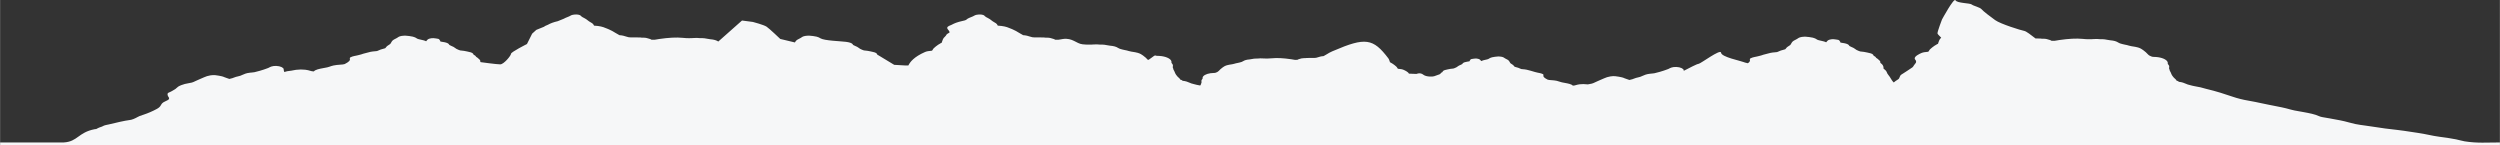 <?xml version="1.0" encoding="UTF-8"?> <svg xmlns="http://www.w3.org/2000/svg" xmlns:xlink="http://www.w3.org/1999/xlink" xmlns:xodm="http://www.corel.com/coreldraw/odm/2003" xml:space="preserve" width="29751px" height="1729px" version="1.1" style="shape-rendering:geometricPrecision; text-rendering:geometricPrecision; image-rendering:optimizeQuality; fill-rule:evenodd; clip-rule:evenodd" viewBox="0 0 27043.37 1571.77"><rect x="0" y="0" width="27043.37" height="1571.77" fill="#333333" stroke="none"/> <defs> <style type="text/css"> .fil0 {fill:#F6F7F8;fill-rule:nonzero} </style> </defs> <g id="Слой_x0020_1">  <path class="fil0" d="M689.32 1541.02c150.43,-8.98 154.4,-108.14 333.3,-143.28 5.26,-1.04 11.05,-1.6 16.93,-1.67 3.48,-1.41 8.38,-4.2 11.24,-5.84 2.19,-1.25 4.26,-2.44 6.24,-3.47 10.09,-5.32 21.46,-9.15 31.51,-12.52 5.63,-1.89 10.95,-3.68 15.35,-5.51 1.32,-0.55 3.28,-1.67 5.16,-2.75 3.88,-2.21 8.7,-4.97 15.75,-7.59 11.83,-4.39 26.12,-7.18 37.61,-9.43 3.11,-0.6 6.17,-1.2 9.02,-1.81 23.54,-5.03 46.27,-10.48 70.33,-16.25 35.48,-8.51 72.17,-17.3 111.21,-24.51 10.83,-2 21.6,-3.59 32,-5.13 11.94,-1.76 23.21,-3.43 32.69,-5.45 17.45,-3.72 33.11,-11.28 48.25,-18.61l4.23 -2.03c4.67,-2.25 8.84,-4.59 13.01,-6.91 7.1,-3.95 15.14,-8.43 25.44,-12.67 11.58,-4.77 23.63,-8.65 35.29,-12.4 3.52,-1.14 7.07,-2.28 10.61,-3.44 46.85,-15.5 92.67,-35.4 140.07,-60.83 23.7,-12.71 37.51,-25.79 46.2,-43.74 2.57,-5.3 10.41,-18.79 27.66,-29.46 8.27,-5.11 17.72,-9.43 26.85,-13.6 9.63,-4.39 18.71,-8.54 24.17,-12.75 9.89,-7.6 9.44,-16.24 7.33,-22.15 -1.12,-3.11 -3.33,-6.3 -5.66,-9.68 -4.17,-6.01 -8.89,-12.83 -8.74,-20.97 0.02,-0.95 -0.24,-2 -0.45,-3.06 -0.63,-3.17 -1.42,-7.11 0.52,-11.21 3.88,-8.21 15.26,-12.62 22.8,-15.55 1.45,-0.56 3.03,-1.16 4.64,-1.88 12.44,-5.52 23.44,-12.19 35.09,-19.27 5.62,-3.41 11.21,-6.79 16.95,-10.05 6.68,-3.8 11.25,-8.18 16.55,-13.25 4.93,-4.73 10.52,-10.09 18.61,-15.4 16.49,-10.83 49.35,-22.83 71.87,-28.62 14.23,-3.65 28.94,-6.24 43.15,-8.76 11.97,-2.12 23.28,-4.11 32.18,-6.42 12.56,-3.25 23.63,-8.65 35.34,-14.37 7.92,-3.86 16.09,-7.86 25.58,-11.63 10.33,-4.12 19.78,-8.48 29.78,-13.1 11.38,-5.26 23.15,-10.69 36.73,-15.95 3.99,-1.54 7.69,-3.09 11.32,-4.6 15.11,-6.3 32.25,-13.43 61.23,-18.09 40.1,-6.45 67.38,-1.3 89.29,2.83l7.83 1.46c17.4,3.2 39.07,7.18 54.29,14.98 4.47,2.29 15.49,5.89 25.23,9.06 10.01,3.27 20.21,6.6 29.14,10.18 9.75,-2.02 22.26,-5.1 33.11,-8.47 3.85,-1.19 7.72,-2.8 12.21,-4.66 7.01,-2.91 14.96,-6.2 25.88,-9.21 7.79,-2.15 15.42,-3.9 22.8,-5.58 9.38,-2.14 17.49,-3.99 23.56,-6.14 7.77,-2.75 15.1,-6.1 22.87,-9.64 20.09,-9.18 42.88,-19.59 82.47,-23.89 6.13,-0.66 12.63,-1.23 19.23,-1.8 11.16,-0.96 22.69,-1.95 28.83,-3.42 16.89,-4.03 35.76,-8.97 59.41,-15.55 13.86,-3.85 29.6,-8.32 41.17,-12.75 7.55,-2.88 15.45,-5.52 23.09,-8.07 10.15,-3.38 19.73,-6.58 26.65,-9.74 2.42,-1.12 4.77,-2.41 7.22,-3.73 12.57,-6.8 35.88,-19.53 78.5,-18.19 44.64,1.33 79.14,19.03 80.19,33.97 0.77,11 2.25,19.97 7.23,30.67 0.31,0.67 0.6,1.36 0.91,2.08 22.49,-9.49 45.61,-12.03 67.99,-14.49l4.65 -0.51c5.62,-0.63 11.89,-1.98 19.15,-3.55 9.71,-2.09 20.7,-4.46 34.55,-6.12 36.02,-4.32 67.94,-4.6 100.53,-0.85 21.84,2.52 37.72,7.16 50.47,10.9 6.58,1.92 12.79,3.74 18.87,4.99 4.81,1 13.48,1.78 22.15,2.44 15.54,-19.84 64.17,-28.84 100.16,-35.51l20.17 -3.75c19.26,-3.55 34.47,-6.36 46.26,-10.98 13.75,-5.39 29.82,-10.24 46.49,-14.05 22.51,-5.14 48.01,-6.98 70.51,-8.6 21.77,-1.57 42.34,-3.05 50.16,-6.81 20.8,-10.02 39.5,-22.24 48.82,-31.9 4.48,-4.63 8.21,-12.6 8.51,-18.14 0,-0.84 -0.36,-1.93 -0.66,-3.11 -1.6,-6.25 -3.58,-14.02 7.24,-20.77 9.34,-5.82 35.72,-12.06 40.92,-13.25 5.22,-1.2 10.48,-2.19 15.78,-3.17 4.61,-0.86 8.59,-1.59 11.6,-2.4 7.34,-1.95 14.7,-3.63 22,-5.29 9.87,-2.25 18.39,-4.19 25.63,-6.68l4.49 -1.57c10.85,-3.78 22.07,-7.68 38.09,-11.19 7.93,-1.74 15.92,-3.98 24.39,-6.35 10.1,-2.82 20.54,-5.75 32.62,-8.35 16.8,-3.62 33.34,-4.99 47.94,-6.2 9.1,-0.75 16.96,-1.4 22.91,-2.45 4.27,-0.74 7.68,-2.33 15.63,-6.34 14.18,-7.17 33.5,-13.86 53.18,-18.44 3.97,-0.92 16,-3.72 18.87,-5.43 3.54,-2.11 7.55,-7.65 10.2,-11.32 1.13,-1.57 2.21,-3.06 3.27,-4.41 5.04,-6.39 12.74,-11.42 19.52,-15.85 1.77,-1.16 3.58,-2.34 5.37,-3.57 2.68,-1.84 5.27,-3.5 7.74,-5.07 6.92,-4.43 10.06,-6.53 12.01,-10.01 4.57,-8.21 9.71,-16.46 14.88,-24.62 8.87,-14 29.04,-23.79 48.54,-33.26l2.62 -1.27c5.25,-2.55 8.48,-4.93 11.92,-7.44 12.5,-9.17 27.47,-17.55 72.99,-19.54 4.26,-0.18 8.5,-0.11 12.66,0.23 26.11,2.09 53.7,4.85 78.53,10.78 20.53,4.9 30.95,11.59 39.32,16.96 3.09,1.99 6,3.86 8.88,5.26 8.34,4.04 21.39,6.85 36.49,10.1 19.09,4.11 41.49,8.93 58.56,17.45 1.03,-1.28 2.04,-2.52 3.04,-3.69 0.73,-0.84 1.46,-1.84 2.25,-2.92 5.26,-7.12 12.44,-16.87 33.57,-22.66 29.59,-8.1 56.9,-3.12 67.19,-1.25 0.9,0.16 1.8,0.34 2.72,0.49 16.77,0.64 30.72,5.27 34.36,11.56 1.3,2.25 2.84,4.38 4.37,6.52 1.53,2.14 3.07,4.3 4.47,6.56 1.96,3.17 2.01,5.84 2.03,7.6 0,0.11 0,0.22 0,0.33 2.32,1.22 5.48,1.79 18.8,3.6 2.84,0.38 5.77,0.78 8.78,1.21 30.11,4.3 50.8,11.26 61.5,20.69 3.65,3.22 5.34,6.31 6.69,8.79 0.61,1.1 1.52,2.77 2.13,3.29 4.91,3.53 13.43,7.1 22.45,10.87 13.38,5.61 28.56,11.96 38.11,20.63 7.7,6.98 19.02,13.4 33.64,19.08 2.61,1.01 5.17,2.07 7.76,3.14 4.59,1.9 11.52,4.78 14.75,5.2 5.89,0.76 11.42,1.32 16.74,1.87 15.04,1.56 32.08,3.32 50.75,7.97 4.52,1.12 9.25,2.03 13.95,2.96 9.75,1.93 20.81,4.12 31.63,7.54 23.87,7.57 28.01,16.73 30.75,22.79 0.79,1.76 1.5,3.32 2.53,4.69 0.63,0.29 1.31,0.57 1.98,0.87 2.64,1.16 6.26,2.76 9.62,4.77 8.17,4.88 10.14,8.41 11.58,11.89 0.25,0.61 0.51,1.31 1.08,2.19 1.01,1.53 4.57,3.73 8.34,6.07 5.25,3.24 11.79,7.29 15.94,12.25 1.49,1.79 4.2,4.05 7.08,6.44 4.48,3.73 9.57,7.95 12.33,12.42 3.13,5.03 2.98,9.44 2.87,12.98 -0.11,3.34 -0.09,5.15 1.64,6.64 1.05,0.9 2.12,1.77 3.2,2.63 0,0 172.38,23.81 211.2,23.81 38.81,0 116.45,-94.89 116.45,-114.3 0,-19.41 172.52,-105.67 172.52,-105.67l56.07 -112.14 45.29 -40.97 82.86 -33.56c6.49,-6.79 19.18,-11.88 30.39,-16.38 4.62,-1.86 9.41,-3.77 11.73,-5.07 14.5,-8.11 28.96,-14.74 46.89,-21.49 19.46,-7.32 37.27,-11.92 59.32,-17.15l66.41 -26.9c10.81,-6.67 24.38,-11.98 37.52,-17.11 8.09,-3.16 15.75,-6.15 21.83,-9.14 1.93,-0.94 3.49,-1.99 5.1,-3 8.12,-5.09 21.67,-13.6 52.66,-15.94 19.93,-1.5 55.28,-1.43 68.54,15.99 0.41,0.55 0.83,1.14 1.39,1.73 6.5,6.87 20.73,14.17 32.4,19.76 16.65,7.96 27.06,16.22 37.14,24.2 5.15,4.07 10,7.92 15.53,11.6 5.82,3.87 12.3,7.67 18.73,11.45 4.95,2.91 9.87,5.81 14.52,8.71 10.83,6.76 14.39,13.77 17.23,19.4 0.89,1.76 1.78,3.53 2.95,5.28 0.47,0.71 0.88,1.37 1.24,2 4.06,0.48 8.94,0.81 14.75,1.2 7.48,0.5 15.97,1.07 25.19,2.17 47.62,5.71 77.5,18.55 103.86,29.88 5.59,2.4 11.22,4.82 17.05,7.19 24.87,10.09 47.4,23.86 69.2,37.19 14.69,8.98 29.77,18.21 44.33,25.41 33.31,2.02 54.78,9.13 71.17,14.55 9.74,3.23 18.15,6.01 28.15,7.79 13.53,2.4 31.32,2.21 52.02,2.02 6.09,-0.06 12.19,-0.12 18.26,-0.12 0.02,0 0.05,0 0.09,0l10.42 -0.03c13.93,-0.07 29.64,-0.14 45.58,0.84 7.93,0.49 13.7,1.43 17.09,2.01 0,0 0.01,0 0.03,0 1.7,0 3.14,-0.03 4.59,-0.05 3.95,-0.06 7.97,-0.1 11.89,-0.06 27.11,0.38 42.21,5.34 52.2,8.62 2.02,0.67 4.18,1.39 6.7,2.12 1.84,0.52 3.14,0.84 4.17,1.1 9.94,2.49 14.93,4.56 22.26,9.23 0.55,0.35 1.11,0.76 1.7,1.21 10.38,0.73 27.61,0.9 34.34,0.32 6.06,-0.53 16.21,-2.39 25.19,-4.03 7.78,-1.42 15.84,-2.89 23.99,-4.08 104.01,-15.09 187.17,-19.22 254.2,-12.61 25.29,2.48 41.18,3.67 63.1,3.67l2.95 0c20.06,0.02 36.16,0.02 52.1,-1.62 26.2,-2.68 47.21,-0.75 64.09,0.8l6.52 0.59c1.58,0.12 6.77,0.05 10.22,0.01 10.02,-0.14 23.73,-0.33 38.4,1.59 11.87,1.55 22.79,3.65 32.42,5.51 10.34,1.99 20.11,3.87 28.31,4.57 40.14,3.39 65.48,10.58 87.42,24.83l256.42 -227.28 117.53 15.33c0,0 117.54,30.66 148.2,51.1 30.66,20.44 148.19,132.87 148.19,132.87l158.45 37.98c2.49,-4.08 5.04,-8.16 7.61,-12.21 8.87,-14 29.04,-23.79 48.55,-33.26l2.62 -1.27c5.24,-2.55 8.48,-4.93 11.91,-7.44 12.5,-9.17 27.48,-17.55 72.99,-19.54 4.27,-0.18 8.5,-0.11 12.66,0.23 26.11,2.09 53.7,4.85 78.54,10.78 20.53,4.9 30.94,11.59 39.31,16.96 42.42,27.2 222.76,31.63 276.73,38.95 2.84,0.38 5.77,0.78 8.79,1.21 30.1,4.3 50.79,11.26 61.49,20.69 3.66,3.22 5.34,6.31 6.7,8.79 0.6,1.1 1.51,2.77 2.12,3.29 4.91,3.53 13.43,7.1 22.45,10.87 13.39,5.61 28.56,11.96 38.12,20.63 7.69,6.98 19.01,13.4 33.64,19.08 2.6,1.01 5.17,2.07 7.76,3.14 4.58,1.9 11.52,4.78 14.74,5.2 5.89,0.76 11.42,1.32 16.75,1.87 15.03,1.56 32.07,3.32 50.75,7.97 4.51,1.12 9.25,2.03 13.94,2.96 9.75,1.93 20.81,4.12 31.64,7.54 23.86,7.57 28.01,16.73 30.74,22.79 0.8,1.76 1.5,3.32 2.53,4.69 0.63,0.29 1.31,0.57 1.98,0.87 2.64,1.16 6.27,2.76 9.62,4.77 73.38,43.82 128.13,77.43 169.44,102.49l114.06 6.6 39.16 0c19.28,-38.48 60.74,-92.53 179.96,-145.19 19.95,-8.81 42.05,-10.83 58.19,-12.3 4.23,-0.38 8.64,-0.76 13.23,-1.4 0.79,-0.1 7.78,-1.35 12.24,-11.75 4.87,-11.31 17.49,-21.65 28.61,-30.76l5.89 -4.87c13.43,-11.29 31.99,-23.5 55.15,-36.28 2.34,-1.29 4.94,-2.33 7.38,-3.16 1.53,-3.09 2.8,-8.01 3.43,-10.42 0.67,-2.58 1.28,-4.78 1.9,-6.19 1.36,-3.15 2.52,-6.38 3.7,-9.64 3,-8.31 6.1,-16.91 12.5,-25.35 5.09,-6.71 12.24,-14.19 21.86,-22.86 1.83,-1.65 2.94,-3.8 4.21,-6.3 2.29,-4.51 5.15,-10.12 14,-15.95 3.61,-2.38 7.69,-4.64 11.78,-6.88 5.54,-3.03 10.78,-5.89 11.26,-7.7 1.59,-5.99 -3.62,-13.85 -8.21,-20.77 -1.37,-2.07 -3.23,-4.21 -5.12,-6.42 -7.72,-9.06 -18.29,-21.47 -6.23,-34.16 6.47,-6.82 19.21,-11.93 30.45,-16.44 4.63,-1.86 9.41,-3.77 11.74,-5.07 14.5,-8.11 28.95,-14.74 46.88,-21.49 21.16,-7.96 40.38,-12.7 65.21,-18.54l9.48 -2.18c16.9,-3.87 26.81,-6.25 33.91,-10.19 2.16,-1.2 4.12,-2.94 6.4,-4.94 2.8,-2.47 5.98,-5.26 10.74,-8.2 10.8,-6.67 24.38,-11.98 37.51,-17.11 8.09,-3.16 15.75,-6.15 21.83,-9.14 1.93,-0.94 3.5,-1.99 5.1,-3 8.12,-5.09 21.68,-13.6 52.66,-15.94 19.93,-1.5 55.28,-1.43 68.54,15.99 0.42,0.55 0.83,1.14 1.4,1.73 6.49,6.87 20.72,14.17 32.39,19.76 16.65,7.96 27.07,16.22 37.14,24.2 5.15,4.07 10.01,7.92 15.54,11.6 5.82,3.87 12.29,7.67 18.73,11.45 4.94,2.91 9.86,5.81 14.52,8.71 10.83,6.76 14.38,13.77 17.23,19.4 0.89,1.76 1.78,3.53 2.94,5.28 0.48,0.71 0.89,1.37 1.24,2 4.06,0.48 8.94,0.81 14.75,1.2 7.49,0.5 15.98,1.07 25.19,2.17 47.62,5.71 77.51,18.55 103.87,29.88 5.59,2.4 11.21,4.82 17.05,7.19 24.87,10.09 47.39,23.86 69.19,37.19 14.69,8.98 29.78,18.21 44.33,25.41 33.31,2.02 54.79,9.13 71.17,14.55 9.74,3.23 18.16,6.01 28.16,7.79 13.52,2.4 31.32,2.21 52.01,2.02 6.1,-0.06 12.19,-0.12 18.26,-0.12 0.03,0 0.06,0 0.09,0l10.43 -0.03c13.92,-0.07 29.64,-0.14 45.57,0.84 7.93,0.49 13.7,1.43 17.09,2.01 0,0 0.02,0 0.03,0 1.7,0 3.14,-0.03 4.6,-0.05 3.94,-0.06 7.96,-0.1 11.88,-0.06 27.11,0.38 42.22,5.34 52.2,8.62 2.02,0.67 4.18,1.39 6.71,2.12 1.84,0.52 3.14,0.84 4.16,1.1 9.95,2.49 14.94,4.56 22.26,9.23 0.55,0.35 1.12,0.76 1.7,1.21 10.38,0.73 27.61,0.9 34.34,0.32 6.07,-0.53 16.22,-2.39 25.2,-4.03 7.78,-1.42 15.83,-2.89 23.98,-4.08 104.01,-15.09 145.78,50.62 212.82,57.22 25.29,2.49 41.17,3.67 63.11,3.68l2.94 0c20.06,0.02 36.16,0.02 52.11,-1.62 26.18,-2.68 47.2,-0.75 64.08,0.8l6.52 0.58c1.58,0.13 6.77,0.06 10.21,0.02 10.03,-0.14 23.74,-0.33 38.41,1.58 11.87,1.55 22.79,3.66 32.42,5.52 10.34,1.99 20.11,3.87 28.31,4.56 40.14,3.39 65.47,10.59 87.42,24.83 9.83,6.39 22.24,11.02 41.5,15.51 3.64,0.85 7.2,1.71 10.7,2.56 7.84,1.89 15.25,3.68 22.32,4.98 12.85,2.35 26.68,5.18 40.52,9.96 8.75,3 13.97,4.1 27.41,6.31 4.28,0.7 8.71,1.37 13.18,2.05 17.99,2.75 38.37,5.87 57.45,11.46 24.74,7.23 43.48,19.21 54.86,27.97l1 0.78c22.18,17.1 35.58,27.42 52.17,46.56 7.39,8.51 67.67,-50.13 79.55,-47.24 1.84,0.45 3.85,0.96 5.98,1.52 2.34,0.61 6.46,1.68 8.73,2.14 3.84,0.28 8.39,0.41 13.55,0.57 11.81,0.35 26.48,0.79 42.51,3.21 59.9,9.03 101.1,32.24 104.96,59.13 0.37,2.47 0.15,4.96 -0.12,7.44 -0.26,2.5 -0.52,4.86 0.38,6.17 1.32,1.92 2.86,3.84 4.43,5.78 3.67,4.58 7.84,9.76 9.83,15.38 2.27,6.35 1.18,12.48 0.2,17.89 -0.9,5.1 -1.76,9.91 0.44,13.57 2.87,4.78 3.74,9.29 4.51,13.27 0.62,3.24 1.21,6.3 2.78,8.88 5.82,9.55 10.34,17.77 13.44,26.81 2.78,8.2 7.38,17.15 14.03,27.36 6.84,10.51 22.8,28.47 33.12,35.89 7.02,5.03 8.78,9.76 10.07,13.22 0.21,0.58 0.49,1.29 0.75,1.87 16.13,4.27 23.28,9.51 26.6,13.8 34.59,2.94 58.91,13.57 77.37,21.64 6.61,2.89 12.85,5.62 17.57,7.15 9.9,3.24 21.98,6.16 34.77,9.26 7.8,1.89 15.57,3.78 23.02,5.76 10.58,2.81 22.77,4.88 36.89,7.27l1.14 0.2c2.03,-4.14 4.43,-8.31 7.19,-12.84 1.29,-2.11 1.76,-4.6 2.27,-7.24 0.63,-3.25 1.34,-6.93 3.67,-10.82 1.8,-2.99 1.1,-6.92 0.37,-11.07 -0.8,-4.41 -1.69,-9.42 0.16,-14.59 1.62,-4.58 5.02,-8.81 8.02,-12.54 1.28,-1.59 2.54,-3.15 3.61,-4.72 0.74,-1.07 0.53,-3 0.31,-5.03 -0.22,-2.03 -0.39,-4.05 -0.1,-6.07 3.15,-21.93 36.76,-40.86 85.61,-48.23 13.07,-1.97 25.03,-2.33 34.67,-2.62 4.21,-0.13 7.92,-0.24 11.05,-0.46 1.85,-0.38 5.21,-1.25 7.12,-1.75 1.74,-0.45 3.38,-0.87 4.87,-1.23 9.7,-2.36 25.11,-11.49 31.13,-18.44 13.53,-15.61 24.46,-24.02 42.55,-37.97l0.83 -0.64c9.28,-7.14 24.56,-16.91 44.73,-22.81 15.57,-4.56 32.19,-7.1 46.86,-9.34 3.65,-0.56 7.26,-1.11 10.75,-1.68 10.96,-1.8 15.22,-2.69 22.35,-5.15 11.29,-3.89 22.58,-6.2 33.06,-8.12 5.76,-1.05 11.8,-2.51 18.2,-4.06 2.86,-0.69 5.76,-1.39 8.73,-2.09 15.7,-3.66 25.82,-7.44 33.84,-12.64 17.9,-11.62 38.57,-17.49 71.31,-20.25 6.68,-0.57 14.65,-2.11 23.08,-3.73 7.86,-1.52 16.76,-3.23 26.44,-4.5 11.97,-1.56 23.15,-1.4 31.33,-1.29 2.8,0.04 7.04,0.09 8.33,-0.01l5.32 -0.48c13.76,-1.26 30.9,-2.84 52.26,-0.65 13.01,1.34 26.14,1.34 42.5,1.32l2.4 0c17.89,0 30.84,-0.97 51.47,-3 54.67,-5.38 122.5,-2.02 207.33,10.29 6.65,0.97 13.21,2.17 19.56,3.33 7.32,1.34 15.6,2.86 20.55,3.29 5.48,0.47 19.54,0.33 28.01,-0.26 0.47,-0.37 0.94,-0.7 1.39,-0.99 5.97,-3.81 10.04,-5.5 18.15,-7.53 0.83,-0.21 1.9,-0.47 3.4,-0.9 2.06,-0.59 3.82,-1.18 5.47,-1.72 8.14,-2.68 20.46,-6.73 42.57,-7.04 3.2,-0.03 6.47,0 9.69,0.05 1.19,0.02 2.37,0.04 3.75,0.04 0.01,0 0.03,0 0.03,0 2.76,-0.47 7.46,-1.24 13.94,-1.64 12.99,-0.8 25.81,-0.74 37.16,-0.68l8.51 0.02c0.03,0 0.05,0 0.07,0 4.95,0 9.92,0.05 14.89,0.1 16.88,0.16 31.4,0.31 42.43,-1.65 8.15,-1.45 15.01,-3.72 22.96,-6.35 13.36,-4.42 30.88,-10.22 58.05,-11.86 11.87,-5.88 24.17,-13.41 36.15,-20.73 17.78,-10.87 36.15,-22.1 56.44,-30.33 4.76,-1.94 9.34,-3.91 13.9,-5.87 345.68,-148.6 429.34,-136.06 594.53,81.49 5.22,6.88 7.75,13.89 10.19,20.67 0.96,2.66 1.91,5.3 3.02,7.87 0.5,1.15 1,2.94 1.55,5.05 0.5,1.96 1.55,5.97 2.8,8.49 1.99,0.68 4.1,1.53 6.01,2.58 18.9,10.42 34.03,20.38 44.98,29.59l4.8 3.97c9.08,7.44 19.37,15.87 23.34,25.09 3.64,8.48 9.34,9.5 9.98,9.59 3.75,0.52 7.35,0.82 10.79,1.14 13.16,1.2 31.19,2.84 47.47,10.03 9.85,4.35 23.86,11.05 34.65,18.27 9.6,6.4 19.38,13.97 22.65,22.84l81.57 3.19c0,0 40.74,-18.8 73.64,7.83 32.9,26.64 106.54,21.94 117.51,17.24 4.41,-1.89 29.9,-10.89 58.78,-20.97 1.37,-0.9 2.73,-1.74 4,-2.53 3.08,-1.9 5.98,-3.7 6.8,-4.95 0.47,-0.72 0.67,-1.28 0.88,-1.78 1.17,-2.84 2.79,-5.72 9.45,-9.7 2.74,-1.64 5.69,-2.94 7.85,-3.89 0.54,-0.24 1.09,-0.47 1.61,-0.71 0.84,-1.12 1.41,-2.39 2.07,-3.82 2.22,-4.95 5.6,-12.42 25.07,-18.59 8.83,-2.79 17.85,-4.58 25.8,-6.15 3.83,-0.76 7.69,-1.5 11.37,-2.42 15.24,-3.79 29.14,-5.23 41.4,-6.49 4.34,-0.45 8.85,-0.91 13.65,-1.53 2.63,-0.34 8.29,-2.69 12.03,-4.24 2.11,-0.88 4.2,-1.74 6.33,-2.57 11.93,-4.63 21.16,-9.86 27.43,-15.55 7.8,-7.08 20.17,-12.26 31.09,-16.83 7.36,-3.08 14.31,-5.99 18.31,-8.87 0.5,-0.42 1.24,-1.78 1.73,-2.68 1.11,-2.03 2.49,-4.54 5.46,-7.17 8.73,-7.69 25.61,-13.37 50.16,-16.87 2.46,-0.35 4.85,-0.68 7.17,-0.99 10.86,-1.48 13.44,-1.94 15.33,-2.94 0,-0.09 0,-0.18 0,-0.27 0.02,-1.43 0.05,-3.61 1.65,-6.2 1.15,-1.84 2.4,-3.6 3.65,-5.35 1.25,-1.74 2.5,-3.48 3.56,-5.31 2.97,-5.13 14.35,-8.91 28.03,-9.43 0.75,-0.12 1.48,-0.27 2.21,-0.4 8.39,-1.53 30.67,-5.58 54.81,1.02 17.23,4.72 23.09,12.67 27.37,18.48 0.65,0.88 1.24,1.7 1.84,2.38 0.81,0.95 1.64,1.97 2.48,3.01 13.92,-6.94 32.19,-10.88 47.76,-14.23 12.31,-2.65 22.96,-4.94 29.76,-8.24 2.35,-1.14 4.73,-2.67 7.25,-4.28 6.82,-4.39 15.32,-9.84 32.06,-13.84 20.26,-4.84 42.76,-7.09 64.06,-8.79 3.39,-0.28 6.84,-0.34 10.32,-0.19 37.12,1.62 49.34,8.46 59.53,15.93 2.8,2.05 5.44,3.99 9.72,6.07l2.14 1.04c15.9,7.73 32.36,15.71 39.59,27.13 4.21,6.65 8.4,13.38 12.14,20.08 1.58,2.84 4.14,4.55 9.79,8.16 2.02,1.28 4.13,2.64 6.31,4.13 1.46,1.01 2.93,1.97 4.38,2.92 5.53,3.61 11.81,7.72 15.92,12.93 0.86,1.1 1.75,2.32 2.67,3.59 2.16,2.99 5.43,7.52 8.32,9.23 2.34,1.4 12.15,3.68 15.39,4.43 16.05,3.74 31.81,9.19 43.37,15.04 6.49,3.28 9.27,4.57 12.74,5.18 4.86,0.85 11.27,1.38 18.69,1.99 11.91,0.99 25.41,2.11 39.1,5.06 9.85,2.12 18.37,4.5 26.61,6.81 6.91,1.93 13.43,3.76 19.89,5.18 13.07,2.86 22.22,6.05 31.07,9.13l3.66 1.27c5.9,2.04 12.85,3.62 20.9,5.45 5.96,1.36 11.96,2.73 17.95,4.32 2.45,0.66 5.7,1.26 9.46,1.95 4.32,0.8 8.61,1.62 12.87,2.59 4.24,0.97 25.76,6.06 33.37,10.81 8.83,5.5 7.21,11.84 5.91,16.94 -0.24,0.96 -0.55,1.85 -0.54,2.53 0.25,4.52 3.29,11.02 6.94,14.8 7.6,7.88 22.85,17.85 39.82,26.01 6.38,3.07 23.15,4.28 40.91,5.56 18.35,1.33 39.15,2.83 57.51,7.02 13.59,3.1 26.7,7.06 37.91,11.45 9.62,3.77 22.03,6.06 37.73,8.96l16.46 3.06c29.35,5.43 69.01,12.78 81.68,28.96 7.08,-0.53 14.15,-1.18 18.07,-1.99 4.95,-1.02 10.02,-2.51 15.39,-4.07 10.4,-3.05 23.35,-6.84 41.16,-8.89 26.58,-3.06 52.62,-2.83 81.99,0.69 1.69,0.2 3.33,0.42 4.92,0.65 4.17,-0.77 8.32,-1.5 12.43,-2.23 11.97,-2.12 23.28,-4.12 32.18,-6.42 12.56,-3.25 23.63,-8.65 35.34,-14.37 7.91,-3.86 16.09,-7.86 25.57,-11.64 10.34,-4.11 19.78,-8.47 29.79,-13.09 11.38,-5.26 23.15,-10.69 36.72,-15.95 3.99,-1.54 7.69,-3.09 11.33,-4.6 15.11,-6.3 32.24,-13.43 61.23,-18.09 40.1,-6.45 67.37,-1.3 89.28,2.83l7.83 1.45c17.41,3.2 39.08,7.19 54.3,14.99 4.46,2.29 15.49,5.89 25.22,9.06 10.02,3.27 20.21,6.6 29.14,10.17 9.76,-2.02 22.27,-5.09 33.12,-8.46 3.84,-1.19 7.72,-2.8 12.21,-4.66 7.01,-2.91 14.96,-6.21 25.88,-9.22 7.79,-2.15 15.41,-3.89 22.8,-5.57 9.38,-2.15 17.48,-4 23.56,-6.15 7.77,-2.74 15.1,-6.09 22.86,-9.64 20.1,-9.17 42.89,-19.58 82.47,-23.88 6.14,-0.67 12.64,-1.23 19.24,-1.8 11.15,-0.96 22.69,-1.95 28.83,-3.42 16.88,-4.03 35.76,-8.97 59.41,-15.55 13.85,-3.85 29.59,-8.32 41.17,-12.75 7.55,-2.88 15.45,-5.52 23.09,-8.07 10.15,-3.38 19.73,-6.58 26.65,-9.75 2.42,-1.11 4.77,-2.41 7.22,-3.73 12.57,-6.8 35.88,-19.52 78.5,-18.18 44.63,1.32 79.14,19.03 80.18,33.97 0.2,2.76 0.43,5.39 0.76,7.95 58.99,-30.5 144.01,-75.17 159.04,-75.17 21.68,0 241.62,-167.27 244.72,-120.81 3.1,46.47 214.05,88.2 240.26,100.11 10.28,4.67 28.61,9.34 49.83,13.87 5.93,-4.2 10.89,-8.28 14.47,-11.99 4.48,-4.64 8.2,-12.6 8.5,-18.14 0.01,-0.84 -0.36,-1.93 -0.65,-3.11 -1.6,-6.25 -3.58,-14.02 7.24,-20.77 9.34,-5.82 35.72,-12.06 40.92,-13.25 5.21,-1.2 10.48,-2.2 15.77,-3.17 4.61,-0.86 8.6,-1.59 11.61,-2.4 7.34,-1.95 14.7,-3.63 22,-5.3 9.87,-2.24 18.38,-4.18 25.63,-6.68l4.49 -1.56c10.84,-3.78 22.06,-7.68 38.09,-11.19 7.92,-1.74 15.92,-3.98 24.39,-6.35 10.09,-2.83 20.54,-5.75 32.62,-8.36 16.79,-3.61 33.34,-4.98 47.94,-6.19 9.1,-0.76 16.96,-1.41 22.91,-2.45 4.27,-0.74 7.68,-2.33 15.62,-6.35 14.19,-7.17 33.51,-13.86 53.18,-18.43 3.98,-0.93 16.01,-3.72 18.88,-5.43 3.54,-2.11 7.54,-7.65 10.2,-11.32 1.13,-1.57 2.21,-3.06 3.27,-4.41 5.04,-6.39 12.74,-11.42 19.52,-15.85 1.77,-1.16 3.58,-2.34 5.37,-3.57 2.67,-1.84 5.26,-3.5 7.74,-5.08 6.92,-4.42 10.06,-6.52 12,-10 4.58,-8.21 9.71,-16.46 14.88,-24.62 8.87,-14 29.04,-23.79 48.55,-33.26l2.62 -1.27c5.24,-2.56 8.48,-4.93 11.91,-7.45 12.5,-9.16 27.48,-17.55 72.99,-19.53 4.27,-0.18 8.5,-0.11 12.66,0.23 26.11,2.09 53.7,4.84 78.54,10.77 20.53,4.91 30.94,11.6 39.31,16.97 3.09,1.98 6,3.85 8.89,5.25 8.34,4.05 21.39,6.86 36.49,10.11 19.08,4.11 41.48,8.93 58.56,17.44 1.03,-1.27 2.04,-2.51 3.04,-3.68 0.73,-0.84 1.46,-1.85 2.25,-2.93 5.25,-7.11 12.43,-16.86 33.56,-22.65 29.6,-8.1 56.91,-3.12 67.19,-1.26 0.91,0.17 1.8,0.35 2.72,0.5 16.78,0.63 30.73,5.27 34.37,11.56 1.3,2.25 2.84,4.38 4.37,6.52 1.53,2.14 3.06,4.3 4.47,6.56 1.96,3.17 2,5.83 2.03,7.6 0,0.11 0,0.22 0,0.33 2.32,1.22 5.47,1.79 18.8,3.6 2.83,0.38 5.76,0.78 8.78,1.21 30.1,4.3 50.8,11.26 61.49,20.69 3.66,3.22 5.34,6.3 6.7,8.78 0.6,1.11 1.51,2.78 2.13,3.3 4.91,3.53 13.42,7.1 22.45,10.87 13.38,5.61 28.55,11.96 38.11,20.63 7.7,6.98 19.01,13.4 33.64,19.08 2.61,1 5.17,2.06 7.76,3.14 4.59,1.9 11.52,4.78 14.74,5.2 5.9,0.76 11.43,1.32 16.75,1.87 15.03,1.56 32.07,3.32 50.75,7.97 4.51,1.12 9.25,2.03 13.95,2.96 9.74,1.93 20.8,4.11 31.63,7.54 23.87,7.56 28.01,16.73 30.74,22.79 0.8,1.76 1.5,3.32 2.54,4.68 0.63,0.3 1.31,0.58 1.97,0.87 2.65,1.17 6.27,2.77 9.62,4.77 8.17,4.88 10.15,8.42 11.59,11.9 0.25,0.61 0.5,1.3 1.08,2.18 1,1.54 4.56,3.74 8.34,6.08 5.25,3.24 11.79,7.28 15.93,12.25 1.49,1.78 4.21,4.04 7.09,6.43 4.48,3.73 9.56,7.96 12.33,12.43 3.12,5.02 2.98,9.43 2.86,12.98 -0.11,3.34 -0.08,5.15 1.65,6.64 2.09,1.8 4.31,3.5 6.47,5.16 6.94,5.34 14.81,11.39 18.52,19.53l1.56 3.3c2.75,5.75 5.86,12.27 6.38,18.54 0.18,2.27 -0.23,4.63 -0.74,7.01 -0.3,1.44 -0.76,3.62 -0.43,4.35 1.55,3.41 7.22,8.09 12.72,12.63 3.96,3.26 8.05,6.64 11.4,10.12 8.22,8.56 11.49,16.71 14.65,24.58 1.5,3.74 2.99,7.5 5.12,11.28 3.15,5.56 7.73,11.18 12.58,17.12 4.55,5.6 9.27,11.39 13,17.43 2.36,3.81 4.68,7.76 7.06,11.78 9.37,15.92 19.59,33.25 35.35,48.35 10.45,-10.05 24.54,-19.15 38.23,-27.99 3.28,-2.12 6.56,-4.24 9.77,-6.36 9.49,-6.28 12.16,-13.84 15.25,-22.59 1.87,-5.29 3.81,-10.75 7.43,-16.48 5.89,-9.31 17.96,-16.43 28.61,-22.71l1.88 -1.11c9.51,-5.62 18.15,-11.44 27.3,-17.6 8.11,-5.47 16.23,-10.93 24.95,-16.26 19.42,-11.88 35.37,-22.59 48.74,-32.72 5.8,-4.4 8.6,-9.18 11.84,-14.72 1.5,-2.57 3.04,-5.18 4.88,-7.85 2.87,-4.17 6.15,-8.17 9.39,-12.11 7.27,-8.83 13.55,-16.45 13.46,-24.76 -0.07,-6.29 -0.42,-11.53 -4.15,-16.86 -0.87,-1.25 -1.9,-2.5 -2.93,-3.76 -3.68,-4.53 -8.27,-10.16 -8.21,-16.52 0.17,-14.11 14.84,-25.79 29.18,-35.36 13.23,-8.85 30.41,-17.06 42.49,-22.4 19.95,-8.81 42.06,-10.83 58.19,-12.3 4.23,-0.39 8.64,-0.76 13.23,-1.4 0.79,-0.1 7.78,-1.35 12.24,-11.75 4.87,-11.31 17.49,-21.65 28.62,-30.77l5.88 -4.86c13.43,-11.29 31.99,-23.5 55.15,-36.28 2.34,-1.3 4.94,-2.34 7.38,-3.16 1.53,-3.09 2.81,-8.01 3.43,-10.42 0.67,-2.58 1.28,-4.78 1.9,-6.19 1.36,-3.15 2.52,-6.38 3.7,-9.64 3,-8.32 6.1,-16.91 12.5,-25.35 3.38,-4.46 7.66,-9.24 12.97,-14.49 -23.63,-22.31 -40.28,-40.36 -40.28,-46.95 0,-22.74 48.74,-149.46 48.74,-149.46 0,0 129.96,-240.43 146.21,-207.94 16.24,32.49 155.96,29.24 175.45,45.49 19.5,16.24 87.73,29.24 107.22,51.98 19.5,22.75 87.73,74.73 146.21,116.97 58.49,42.24 279.43,110.47 315.17,116.97 22.54,4.1 74.81,45.68 121.75,81.54l6.19 -0.02c13.92,-0.07 29.64,-0.15 45.57,0.84 7.93,0.48 13.71,1.43 17.09,2.01 0,0 0.02,0 0.03,0 1.7,0 3.14,-0.03 4.6,-0.06 3.95,-0.05 7.96,-0.09 11.89,-0.05 27.1,0.38 42.21,5.34 52.19,8.62 2.02,0.66 4.18,1.39 6.71,2.11 1.84,0.53 3.14,0.85 4.17,1.11 9.94,2.49 14.93,4.56 22.25,9.23 0.55,0.35 1.12,0.76 1.7,1.21 10.38,0.73 27.62,0.9 34.34,0.32 6.07,-0.53 16.22,-2.39 25.2,-4.03 7.78,-1.42 15.84,-2.89 23.98,-4.08 104.02,-15.09 187.17,-19.22 254.21,-12.62 25.29,2.49 41.17,3.68 63.1,3.68l2.94 0c20.07,0.02 36.17,0.02 52.11,-1.62 26.19,-2.68 47.21,-0.75 64.08,0.8l6.53 0.58c1.58,0.13 6.77,0.06 10.21,0.02 10.02,-0.14 23.73,-0.33 38.41,1.58 11.87,1.55 22.78,3.66 32.42,5.52 10.34,1.99 20.11,3.87 28.3,4.56 40.15,3.4 65.48,10.59 87.43,24.83 9.83,6.39 22.24,11.02 41.49,15.51 3.65,0.85 7.2,1.71 10.71,2.56 7.84,1.89 15.25,3.68 22.31,4.98 12.85,2.35 26.68,5.18 40.53,9.96 8.75,3.01 13.97,4.1 27.4,6.31 4.29,0.7 8.72,1.37 13.19,2.06 17.98,2.75 38.37,5.86 57.45,11.45 24.74,7.23 43.47,19.21 54.85,27.97l1.01 0.78c22.18,17.1 35.58,27.42 52.17,46.56 7.38,8.51 26.28,19.71 38.17,22.6 1.83,0.45 3.84,0.96 5.97,1.52 2.34,0.61 6.46,1.68 8.73,2.14 3.85,0.27 8.4,0.41 13.56,0.56 11.8,0.36 26.48,0.8 42.5,3.22 59.9,9.03 101.1,32.24 104.96,59.13 0.37,2.47 0.16,4.96 -0.12,7.44 -0.26,2.5 -0.52,4.85 0.38,6.17 1.32,1.92 2.87,3.84 4.43,5.78 3.68,4.58 7.84,9.76 9.84,15.38 2.26,6.34 1.17,12.48 0.19,17.89 -0.9,5.09 -1.76,9.91 0.45,13.57 2.86,4.77 3.73,9.28 4.5,13.27 0.63,3.24 1.21,6.29 2.79,8.88 5.82,9.55 10.34,17.77 13.43,26.81 2.79,8.2 7.38,17.15 14.03,27.35 6.84,10.51 22.8,28.48 33.13,35.89 7.01,5.04 8.78,9.77 10.06,13.22 0.22,0.59 0.49,1.3 0.75,1.88 16.13,4.27 23.28,9.5 26.6,13.79 34.59,2.94 58.91,13.57 77.37,21.65 6.62,2.89 12.85,5.62 17.57,7.15 9.91,3.23 21.98,6.16 34.77,9.26 7.81,1.89 15.57,3.78 23.02,5.76 10.58,2.81 22.77,4.87 36.89,7.27 13.53,2.29 28.86,4.9 44.16,8.51 11.81,2.8 22.52,5.9 32.87,8.91 9.34,2.7 18.18,5.27 26.76,7.28 111.77,26.23 210.38,58.6 283.83,83.87 56.65,19.5 113.26,33.71 178.17,44.72 48.31,8.19 94.95,18.15 140.06,27.77 27.28,5.82 55.49,11.84 83.35,17.31 13.28,2.6 26.48,5.14 39.59,7.67 63.14,12.15 128.43,24.72 188.95,42.42 28.16,8.23 56.45,13.09 89.21,18.72 11.84,2.03 23.96,4.11 36.44,6.41l13.51 2.48c59.8,10.95 127.56,23.35 172.37,45.29 14.08,6.89 46.24,12.05 74.62,16.62 12.93,2.07 26.29,4.22 38.4,6.57 21.43,4.15 42.76,8.08 64.16,12 16.57,3.05 33.16,6.09 49.86,9.26 33.77,6.4 63.56,14.43 92.36,22.19 23.74,6.4 46.16,12.45 69.79,17.36 34.82,7.23 71.73,12.09 110.8,17.24 29.71,3.92 60.46,7.98 90.8,13.22 79.67,13.74 161.79,23.08 248.74,32.97 52.73,6 102.6,13.68 150.84,21.11 25.53,3.94 51.93,8 78.12,11.72 40.94,5.82 78.28,13.46 114.4,20.86 39.27,8.04 76.38,15.64 116.76,20.79 56.39,7.2 121.73,16.13 178.97,27.79 16.2,3.31 30.19,6.93 43.7,10.43 16.36,4.24 31.81,8.24 49.1,11.04 135.33,21.94 247.71,12.26 382.62,12.26l0 30.75 -27043.37 0 0 -30.75 689.32 0z"></path> </g> </svg> 
